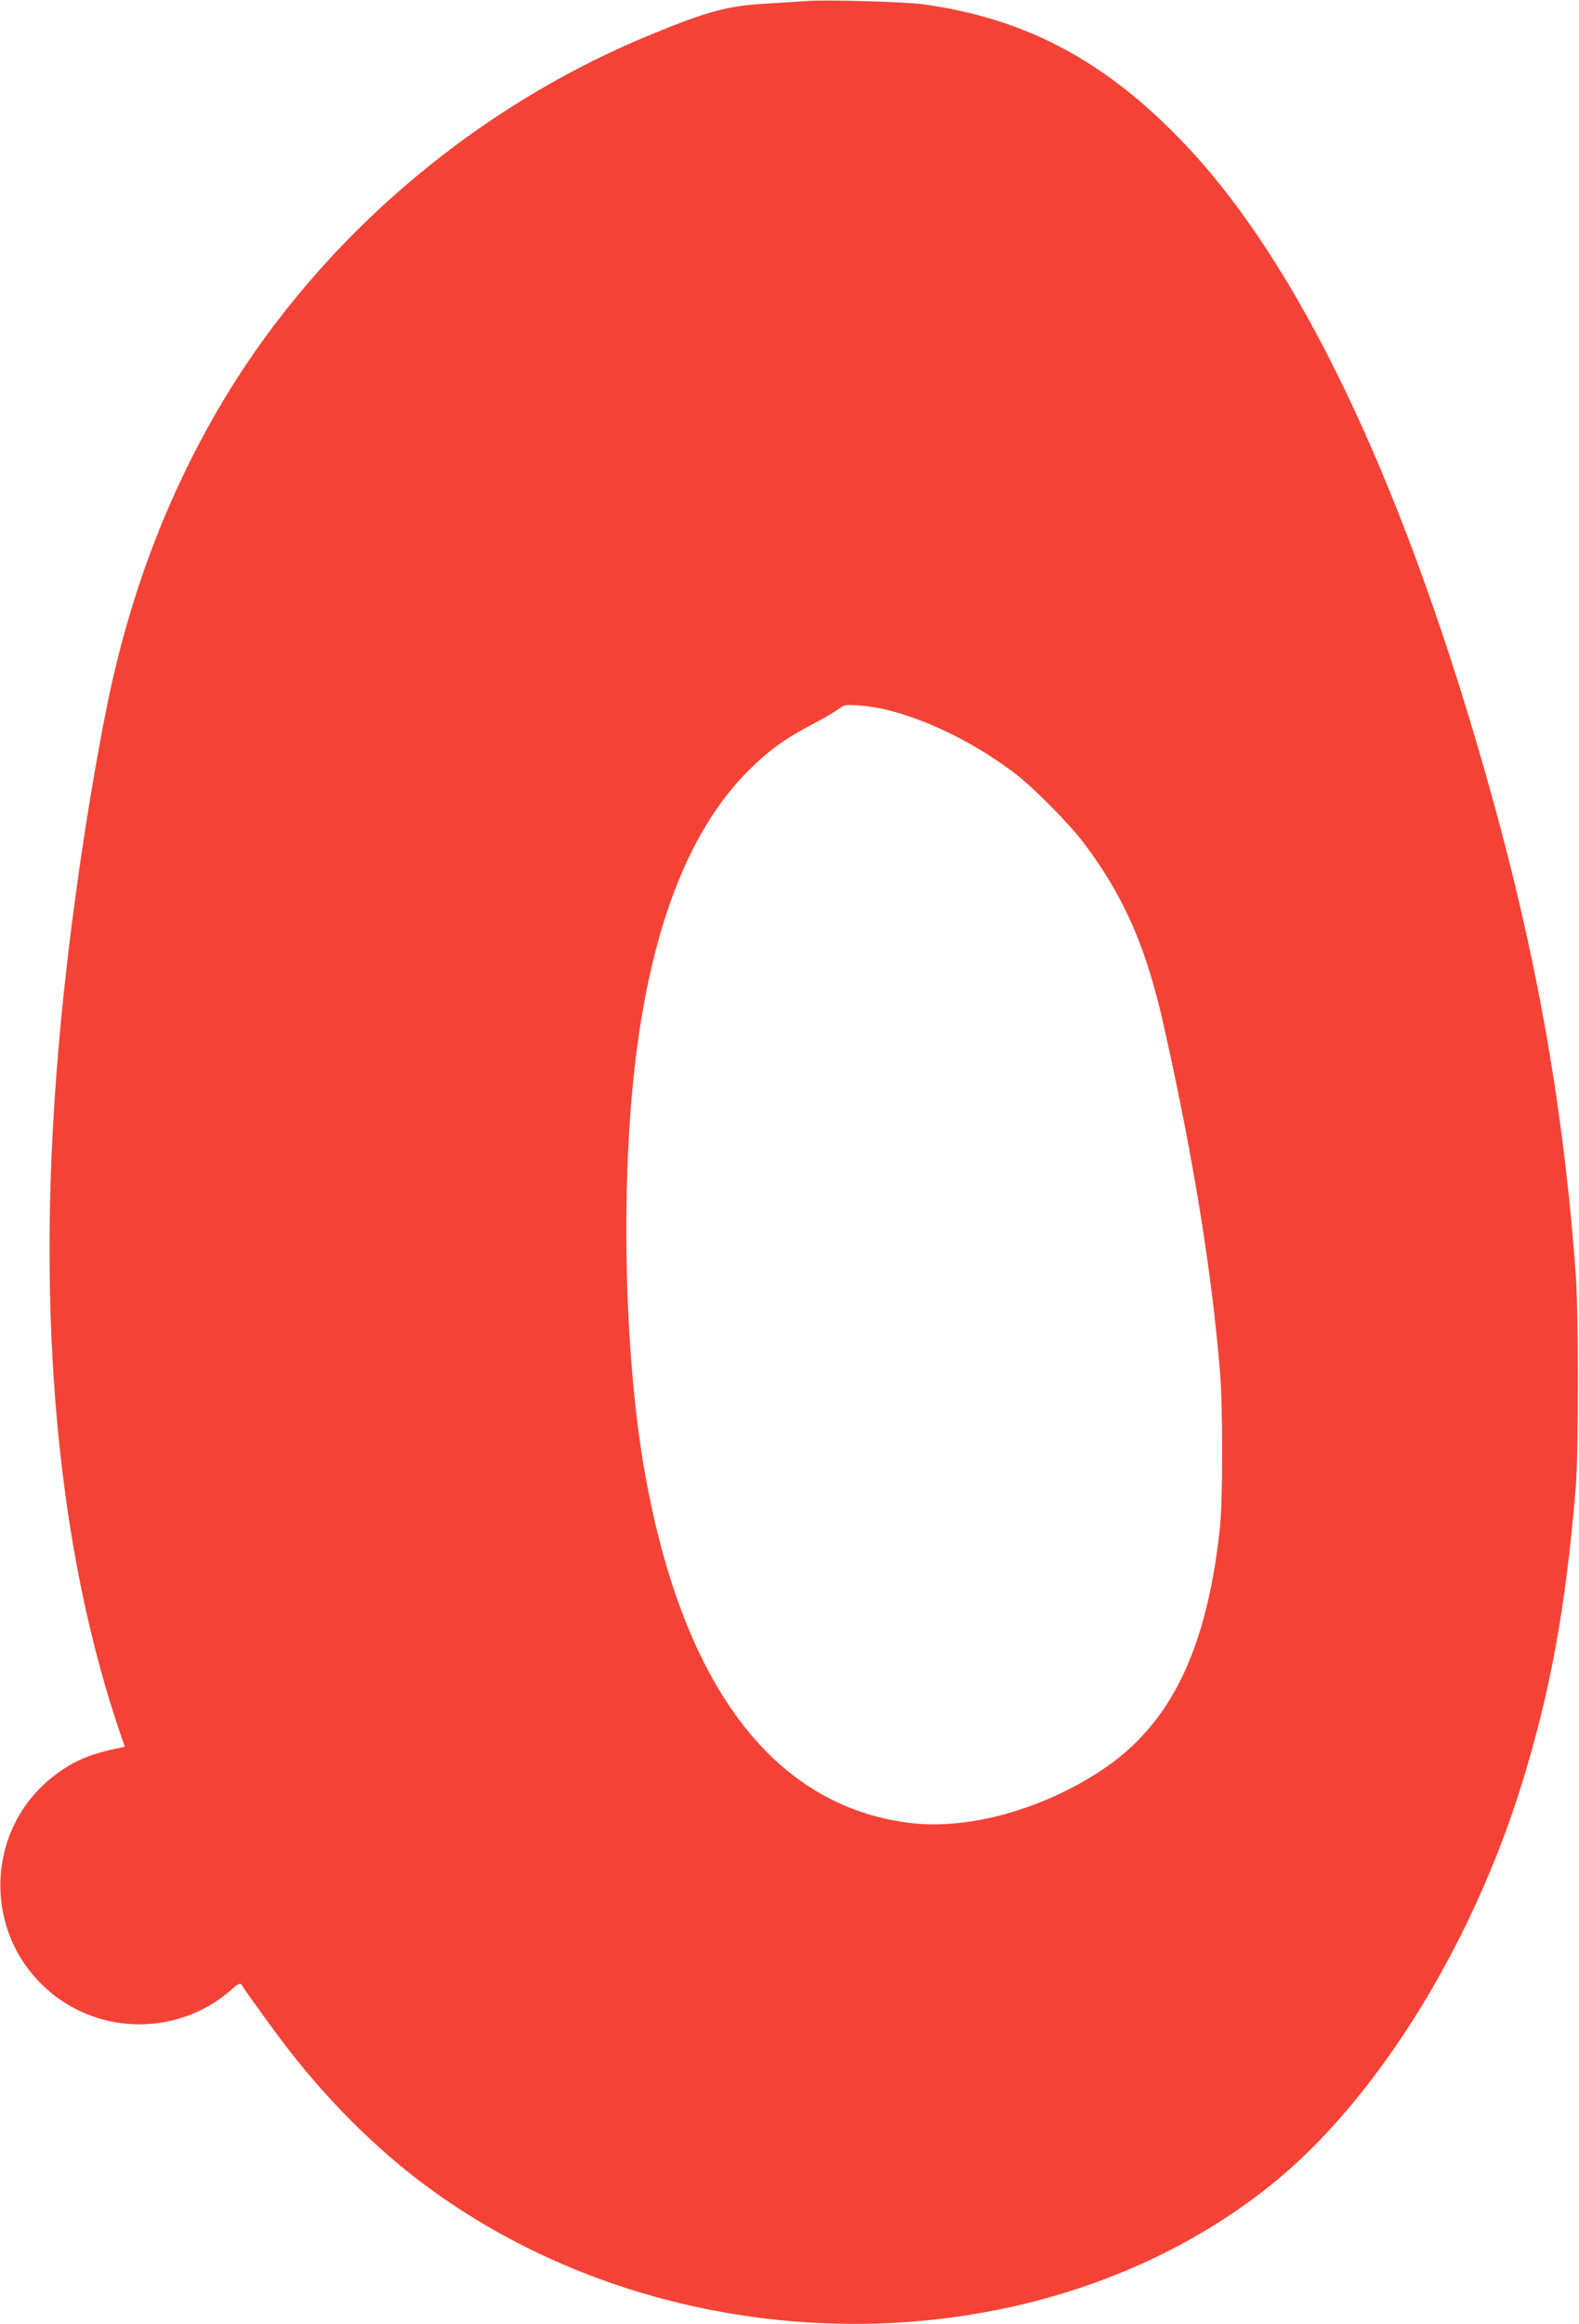<?xml version="1.0" standalone="no"?>
<!DOCTYPE svg PUBLIC "-//W3C//DTD SVG 20010904//EN"
 "http://www.w3.org/TR/2001/REC-SVG-20010904/DTD/svg10.dtd">
<svg version="1.0" xmlns="http://www.w3.org/2000/svg"
 width="870pt" height="1280pt" viewBox="0 0 870 1280"
 preserveAspectRatio="xMidYMid meet">
<g transform="translate(0,1280) scale(0.1,-0.1)"
fill="#f44336" stroke="none">
<path d="M4440 12794 c-25 -2 -124 -8 -220 -14 -215 -13 -322 -42 -635 -171
-1001 -411 -1862 -1161 -2393 -2080 -292 -507 -492 -1051 -612 -1664 -113
-578 -210 -1270 -259 -1855 -125 -1467 -5 -2760 352 -3788 l15 -42 -27 -6
c-172 -35 -263 -75 -374 -163 -354 -281 -383 -815 -61 -1136 284 -285 746
-300 1048 -34 38 34 50 39 57 28 27 -44 190 -269 262 -361 243 -313 528 -589
824 -797 1371 -966 3336 -944 4583 53 573 458 1103 1303 1384 2208 159 514
242 967 298 1633 16 199 16 957 0 1180 -72 971 -229 1831 -518 2828 -458 1583
-1011 2732 -1630 3387 -434 460 -877 697 -1444 776 -100 14 -551 27 -650 18z
m453 -3905 c231 -59 478 -182 697 -347 107 -81 304 -281 387 -392 220 -295
340 -571 437 -1007 162 -724 261 -1335 308 -1898 16 -195 16 -716 -1 -865 -73
-670 -272 -1076 -646 -1326 -331 -220 -738 -333 -1060 -294 -761 92 -1267 771
-1470 1976 -103 615 -124 1498 -50 2169 84 761 294 1314 624 1646 114 114 201
178 357 260 55 29 113 62 129 74 17 12 37 25 45 28 25 11 157 -2 243 -24z"/>
</g>
</svg>
